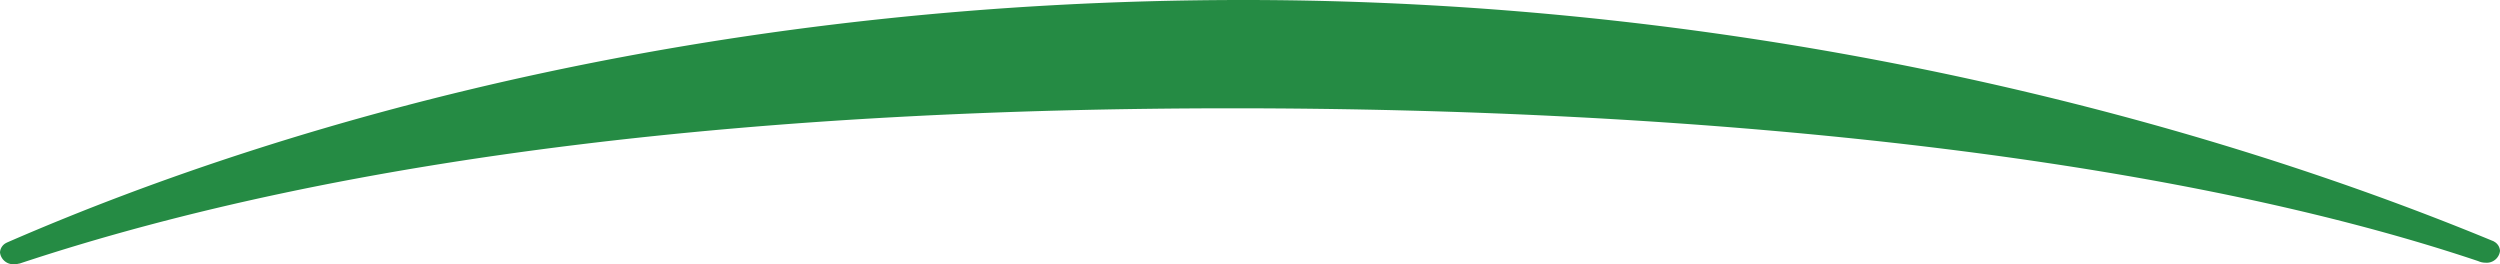 <?xml version="1.0" encoding="UTF-8"?>
<svg xmlns="http://www.w3.org/2000/svg" xmlns:xlink="http://www.w3.org/1999/xlink" width="280" height="29.59" viewBox="0 0 280 29.59">
  <defs>
    <clipPath id="clip-path">
      <rect id="Rectangle_30" data-name="Rectangle 30" width="280" height="29.59" fill="#258b44"></rect>
    </clipPath>
  </defs>
  <g id="Group_134" data-name="Group 134" clip-path="url(#clip-path)">
    <path id="Path_390" data-name="Path 390" d="M279.294,27.037a.012.012,0,0,0,.007-.011c-.092-.035-.188-.074-.281-.112L279,26.906C241.622,11.49,192.319,0,139.28,0,81.988,0,34.34,12.548.744,27.179l0,.006A1.265,1.265,0,0,0,0,28.28a1.5,1.5,0,0,0,1.637,1.31,2.029,2.029,0,0,0,.532-.078s0,.007.006.012C39.16,17.24,86.315,12.13,138.057,12.13c51.312,0,103.682,5.084,139.514,17.118a1.928,1.928,0,0,0,.793.172A1.5,1.5,0,0,0,280,28.111a1.251,1.251,0,0,0-.707-1.074" transform="translate(0 0)" fill="#258b44"></path>
  </g>
</svg>
